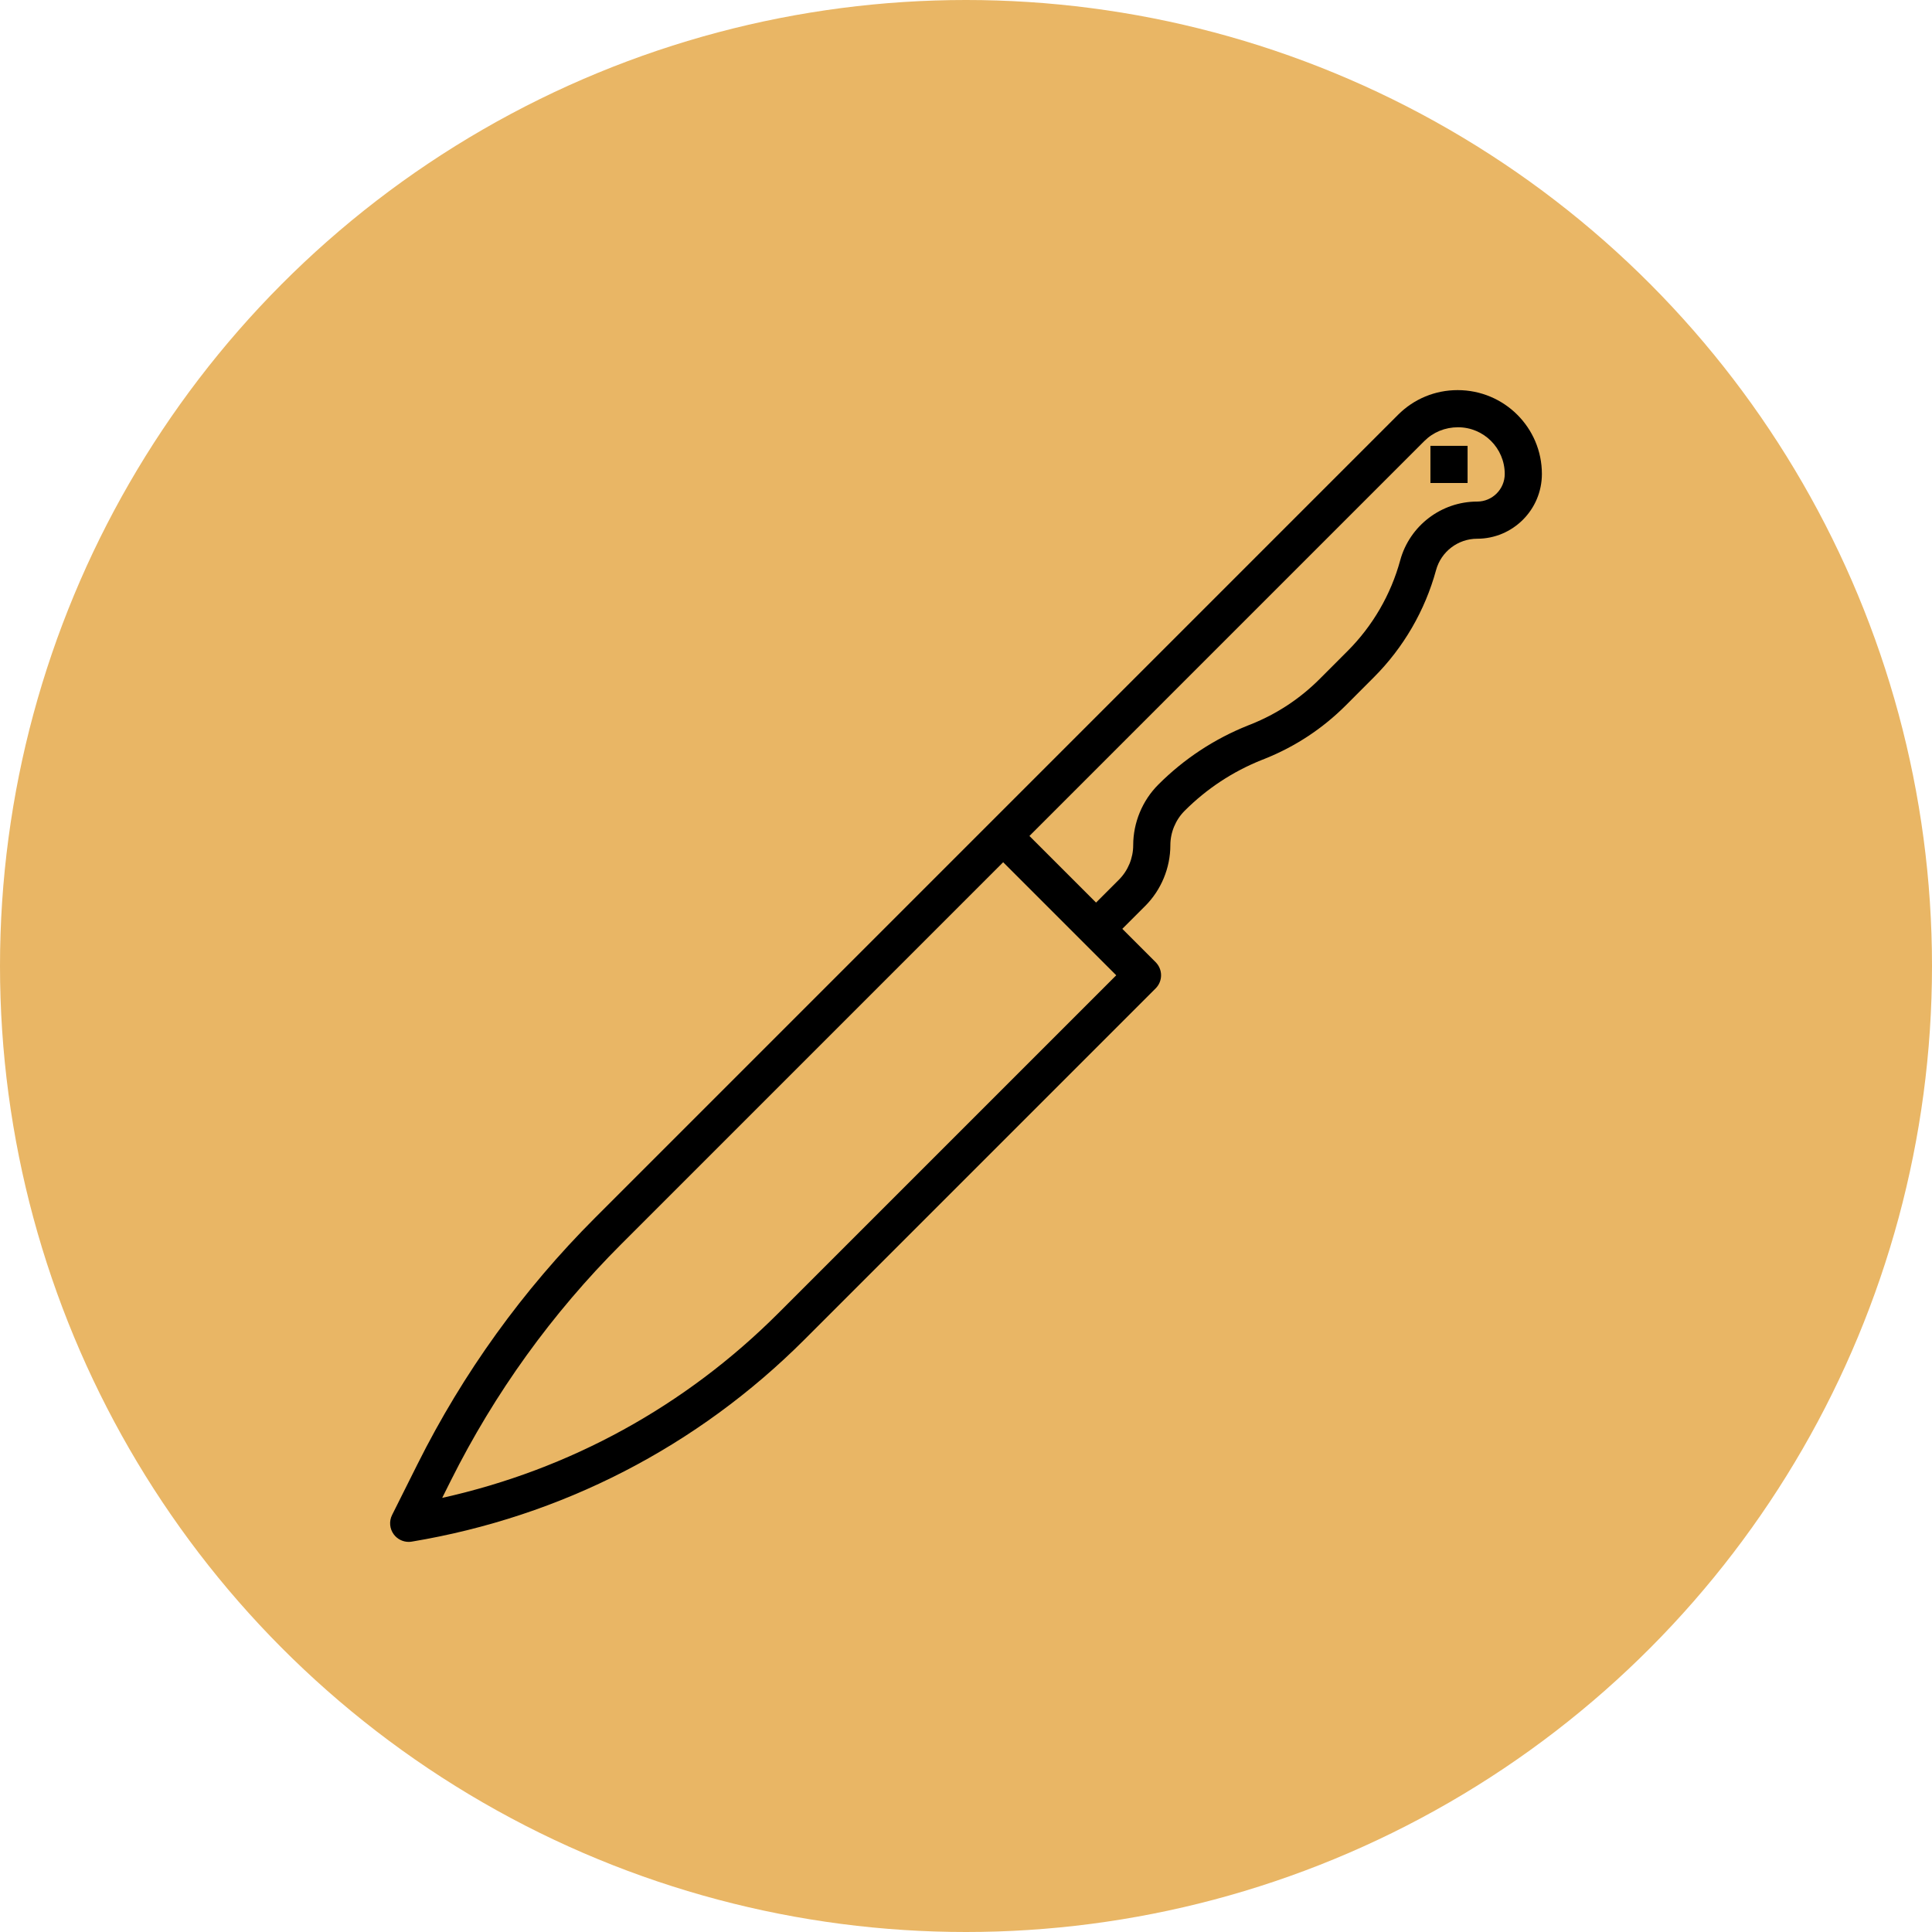 <?xml version="1.0" encoding="UTF-8"?> <svg xmlns="http://www.w3.org/2000/svg" width="208" height="208" viewBox="0 0 208 208" fill="none"> <circle cx="104" cy="104" r="104" fill="#E9B665"></circle> <path d="M156.929 42C154.505 42 152.227 42.944 150.515 44.656L106.587 88.586L64.061 131.112C56.295 138.878 49.867 147.798 44.955 157.62L42.211 163.106C41.875 163.78 41.945 164.584 42.391 165.188C42.773 165.704 43.373 166 44.001 166C44.109 166 44.219 165.99 44.331 165.972C60.445 163.286 75.069 155.762 86.621 144.208L124.415 106.414C125.197 105.632 125.197 104.368 124.415 103.586L120.829 100L123.293 97.536C125.015 95.816 126.001 93.434 126.001 91C126.001 89.62 126.561 88.268 127.537 87.292C129.921 84.91 132.713 83.068 135.835 81.82L136.169 81.688C139.457 80.374 142.393 78.438 144.899 75.932L147.907 72.92C151.101 69.724 153.419 65.734 154.607 61.378C155.149 59.388 156.967 58 159.029 58C162.873 58 166.001 54.874 166.001 51.028C166.001 46.048 161.951 42 156.929 42ZM83.793 141.38C73.781 151.392 61.337 158.216 47.607 161.262L48.535 159.406C53.253 149.968 59.429 141.398 66.891 133.938L108.001 92.828L120.173 105L83.793 141.38ZM159.029 54C155.169 54 151.763 56.602 150.747 60.326C149.743 64.012 147.783 67.388 145.079 70.092L142.071 73.104C139.951 75.224 137.465 76.862 134.687 77.974L134.353 78.106C130.723 79.558 127.477 81.698 124.709 84.466C122.987 86.184 122.001 88.566 122.001 91C122.001 92.38 121.441 93.732 120.465 94.708L118.001 97.172L110.829 90L153.343 47.484C154.301 46.528 155.575 46 156.973 46C159.745 46 162.001 48.256 162.001 51.028C162.001 52.666 160.667 54 159.029 54Z" fill="black"></path> <path d="M154 48H158V52H154V48Z" fill="black"></path> </svg> 